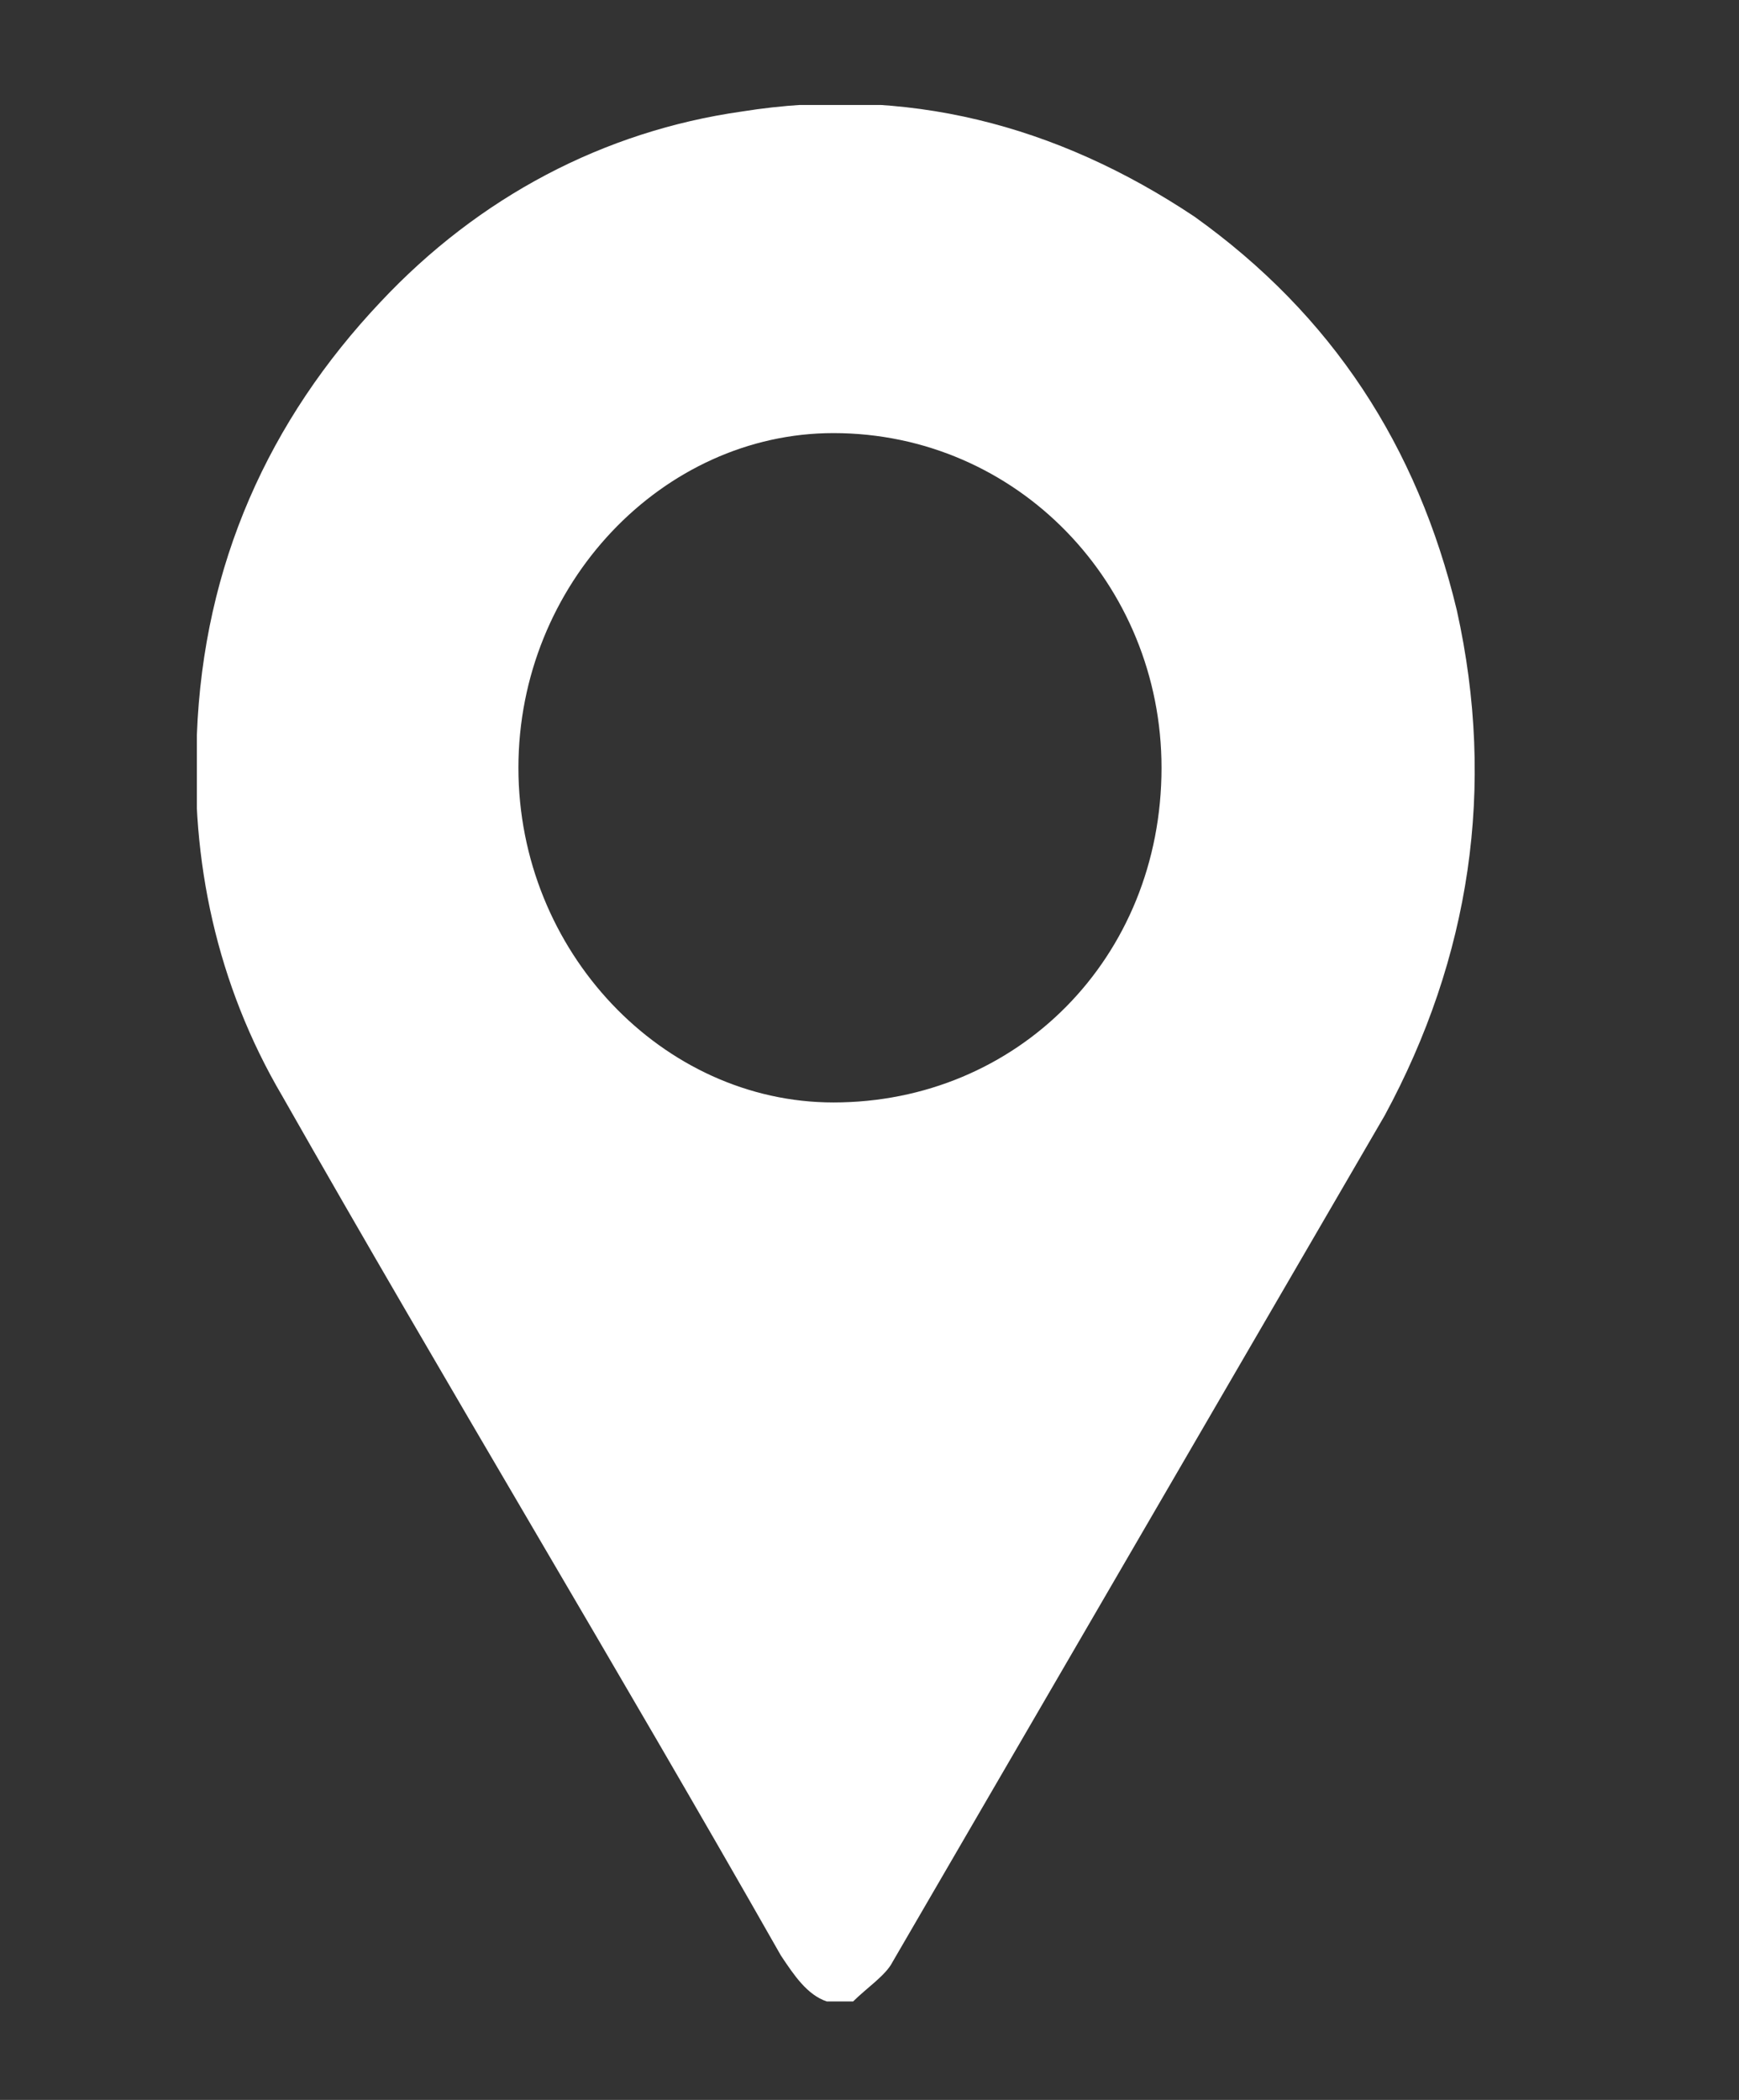<?xml version="1.0" encoding="utf-8"?>
<!-- Generator: Adobe Illustrator 25.4.1, SVG Export Plug-In . SVG Version: 6.00 Build 0)  -->
<svg version="1.1" id="Capa_1" xmlns="http://www.w3.org/2000/svg" xmlns:xlink="http://www.w3.org/1999/xlink" x="0px" y="0px"
	 viewBox="0 0 26.5 32" style="enable-background:new 0 0 26.5 32;" xml:space="preserve">
<rect x="0" y="0" width="26.5" height="32" fill="#333333" stroke="none"/>
<style type="text/css">
	.st0{display:none;}
	.st1{display:inline;}
	.st2{display:inline;clip-path:url(#SVGID_00000116917159830913226420000000312246169869563551_);fill:#FFFFFF;}
	.st3{display:inline;clip-path:url(#SVGID_00000154426187328657386390000014417873355247543229_);fill:#FFFFFF;}
	.st4{clip-path:url(#SVGID_00000005953608504032874360000009176538544181420464_);fill:#FFFFFF;}
</style>
<g class="st0">
	<defs>
		<rect id="SVGID_1_" x="3.4" width="18.8" height="32"/>
	</defs>
	<clipPath id="SVGID_00000017507341654560426370000017379789865336164995_" class="st1">
		<use xlink:href="#SVGID_1_"  style="overflow:visible;"/>
	</clipPath>
	<path style="display:inline;clip-path:url(#SVGID_00000017507341654560426370000017379789865336164995_);fill:#FFFFFF;" d="
		M22.1,20.3c-0.2-2.7-2-4.6-4.2-5.4c-0.3,2.1-2.1,4-4.3,4.4v5c0.7,0.3,1.2,1,1.2,1.7c0,1-0.9,1.9-2,1.9c-1.1,0-2-0.8-2-1.9
		c0-0.8,0.5-1.4,1.2-1.7v-5C9.8,19,8,17,7.6,15c-2.5,0.9-4.2,3.1-4.2,5.7V32h13.2h5.6L22.1,20.3z"/>
	<path style="display:inline;clip-path:url(#SVGID_00000017507341654560426370000017379789865336164995_);fill:#FFFFFF;" d="
		M12.8,17.9c1.8,0,3.3-1.7,3.5-3.3c-0.2,0-0.4,0-0.6,0H9.9c-0.2,0-0.4,0-0.7,0C9.5,16.3,11.1,18,12.8,17.9"/>
	<path style="display:inline;clip-path:url(#SVGID_00000017507341654560426370000017379789865336164995_);fill:#FFFFFF;" d="M6.3,6
		c0-3.3,2.9-6,6.5-6c3.6,0,6.5,2.7,6.5,6c0,3.3-2.9,6-6.5,6C9.2,12.1,6.3,9.4,6.3,6"/>
</g>
<g class="st0">
	<defs>
		<rect id="SVGID_00000091711350620798534580000001353985611331821726_" y="2" width="26.5" height="28"/>
	</defs>
	<clipPath id="SVGID_00000014594249719898172080000014665182090086248595_" class="st1">
		<use xlink:href="#SVGID_00000091711350620798534580000001353985611331821726_"  style="overflow:visible;"/>
	</clipPath>
	<path style="display:inline;clip-path:url(#SVGID_00000014594249719898172080000014665182090086248595_);fill:#FFFFFF;" d="
		M17.7,17.6c-0.8,0-1.5-0.7-1.5-1.5c0-0.9,0.7-1.6,1.5-1.6c0.8,0,1.5,0.7,1.5,1.6C19.2,16.9,18.5,17.6,17.7,17.6 M13.2,17.6
		c-0.8,0-1.5-0.7-1.5-1.6c0-0.8,0.7-1.5,1.5-1.5c0.8,0,1.5,0.7,1.5,1.6C14.7,16.9,14,17.6,13.2,17.6 M8.8,17.6
		c-0.8,0-1.5-0.7-1.5-1.6c0-0.8,0.7-1.5,1.5-1.5c0.8,0,1.5,0.7,1.4,1.6C10.3,16.9,9.6,17.6,8.8,17.6 M26.4,28.6
		c-0.6-2-1.1-4-1.7-5.9c0-0.1,0-0.3,0-0.4c1.6-3.5,1.9-7.2,0.7-10.9c-2-6.2-8.2-10.2-14.3-9.1C7.9,2.8,5.3,4.3,3.2,6.8
		c-0.7,0.9-2.4,3.5-2.7,5.5c-0.1,0.4-0.1,0.8-0.2,1.1c-0.9,5.5,0.9,10.1,5.5,13.9c0,0,1,0.9,2.5,1.4c0.1,0,0.2,0,0.3,0
		C12,30.2,15.5,30,19,28.2c0.2-0.1,0.4-0.1,0.6-0.1c1.8,0.6,3.5,1.1,5.3,1.7c0.9,0.3,1.2,0.2,1.6-0.6v-0.6
		C26.5,28.7,26.4,28.6,26.4,28.6"/>
</g>
<g>
	<defs>
		<rect id="SVGID_00000114055658570801548070000016922129505985313210_" x="3" y="1.6" width="19.5" height="28.9"/>
	</defs>
	<clipPath id="SVGID_00000143613301635157601790000017862456302387434412_">
		<use xlink:href="#SVGID_00000114055658570801548070000016922129505985313210_"  style="overflow:visible;"/>
	</clipPath>
	<path style="clip-path:url(#SVGID_00000143613301635157601790000017862456302387434412_);fill:#FFFFFF;" d="M12.6,30.5
		c-0.3-0.1-0.5-0.4-0.7-0.7c-2.5-4.4-5.1-8.7-7.6-13.1c-1-1.7-1.4-3.6-1.3-5.5c0.1-2.6,1.1-4.8,2.8-6.6C7.3,3,9.2,2,11.3,1.7
		c2.5-0.4,4.8,0.2,6.9,1.6c2.1,1.5,3.4,3.5,4,6c0.6,2.7,0.2,5.3-1.1,7.7c-2.5,4.3-5,8.6-7.5,12.9c-0.1,0.2-0.4,0.4-0.6,0.6H12.6z
		 M7.9,11.7c0,2.8,2.2,5.1,4.8,5.1c2.8,0,5-2.2,5-5.1c0-2.8-2.2-5.1-5-5.1C10.1,6.6,7.9,8.9,7.9,11.7"/>
</g>
</svg>
